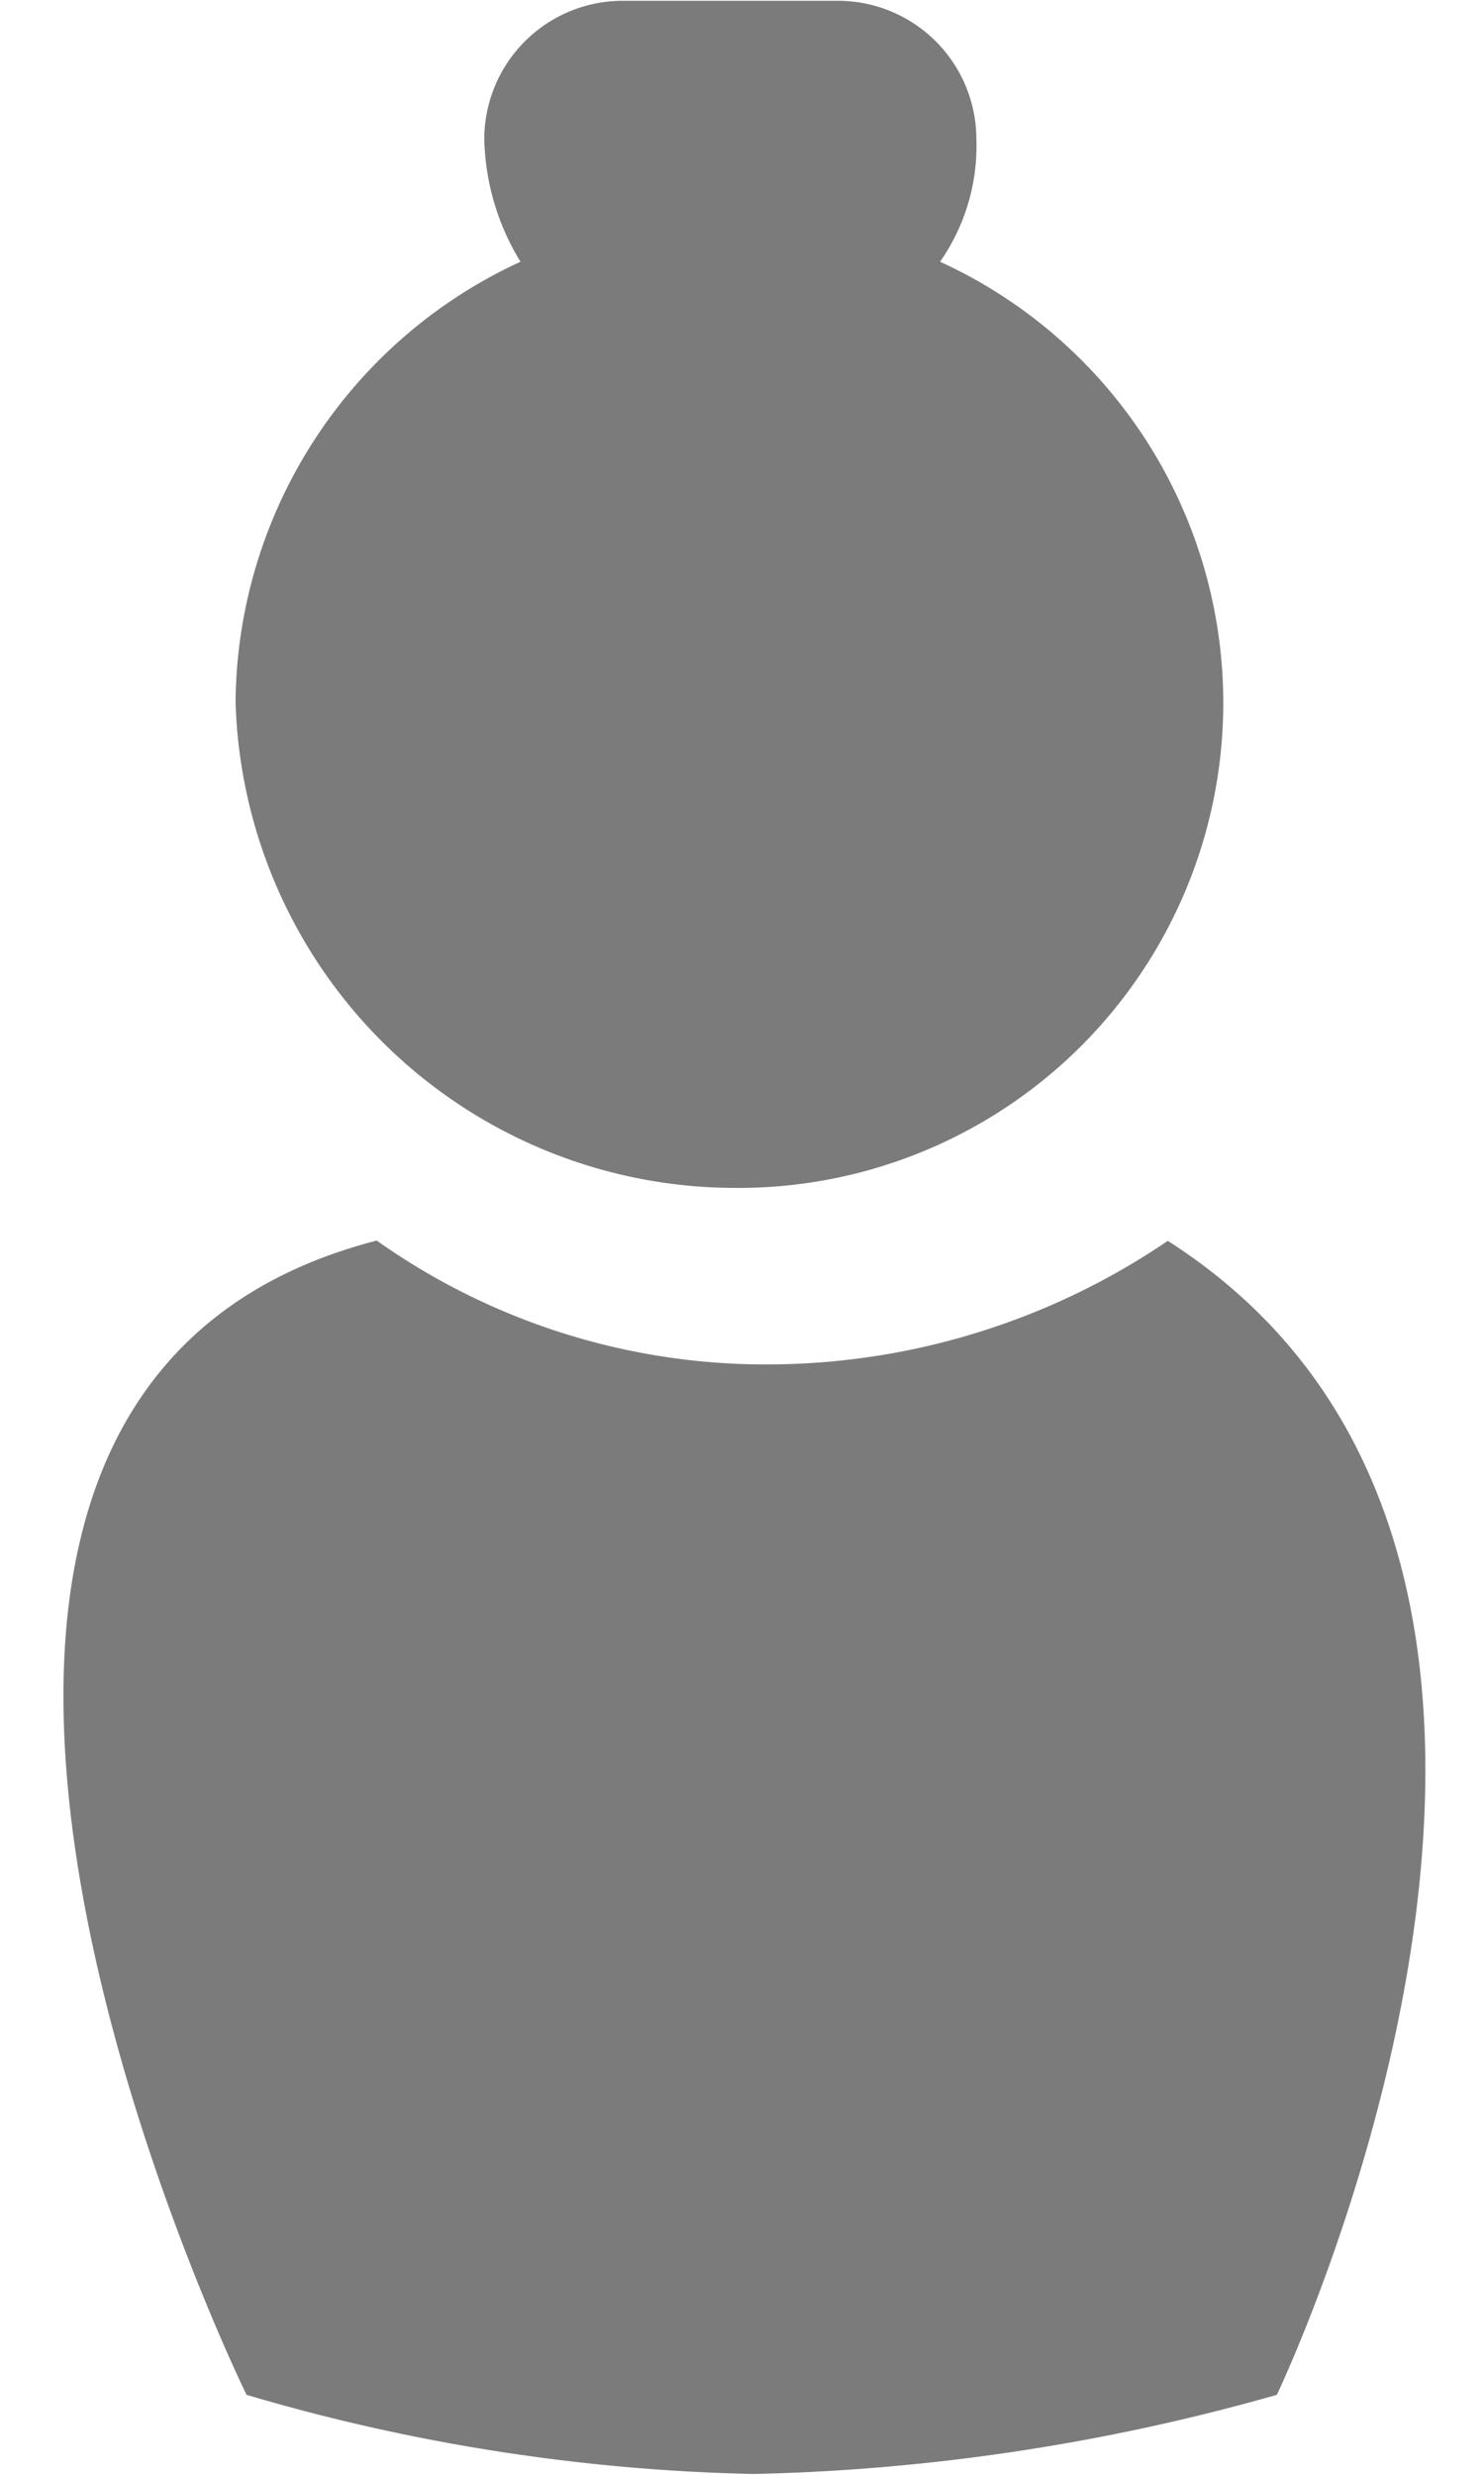 <svg xmlns="http://www.w3.org/2000/svg" width="15" height="25" viewBox="0 0 15 25">
  <defs>
    <style>
      .cls-1 {
        fill: #7b7b7b;
        fill-rule: evenodd;
      }
    </style>
  </defs>
  <path id="Shape_5_copy" data-name="Shape 5 copy" class="cls-1" d="M792.018,536a4.9,4.9,0,0,0,2.094-9.356,2.041,2.041,0,0,0,.367-1.241,1.4,1.4,0,0,0-1.414-1.395h-2.147a1.4,1.4,0,0,0-1.413,1.395,2.469,2.469,0,0,0,.366,1.241,4.941,4.941,0,0,0-2.88,4.445A5.055,5.055,0,0,0,792.018,536Zm4.4,0.532a7.21,7.21,0,0,1-4,1.251,6.8,6.8,0,0,1-4-1.251c-6.253,1.613-1.316,11.66-1.316,11.66a19.517,19.517,0,0,0,5.126.8,20.979,20.979,0,0,0,5.288-.8S801.539,539.809,796.414,536.535Z" transform="translate(-784.61 -524)"/>
</svg>
